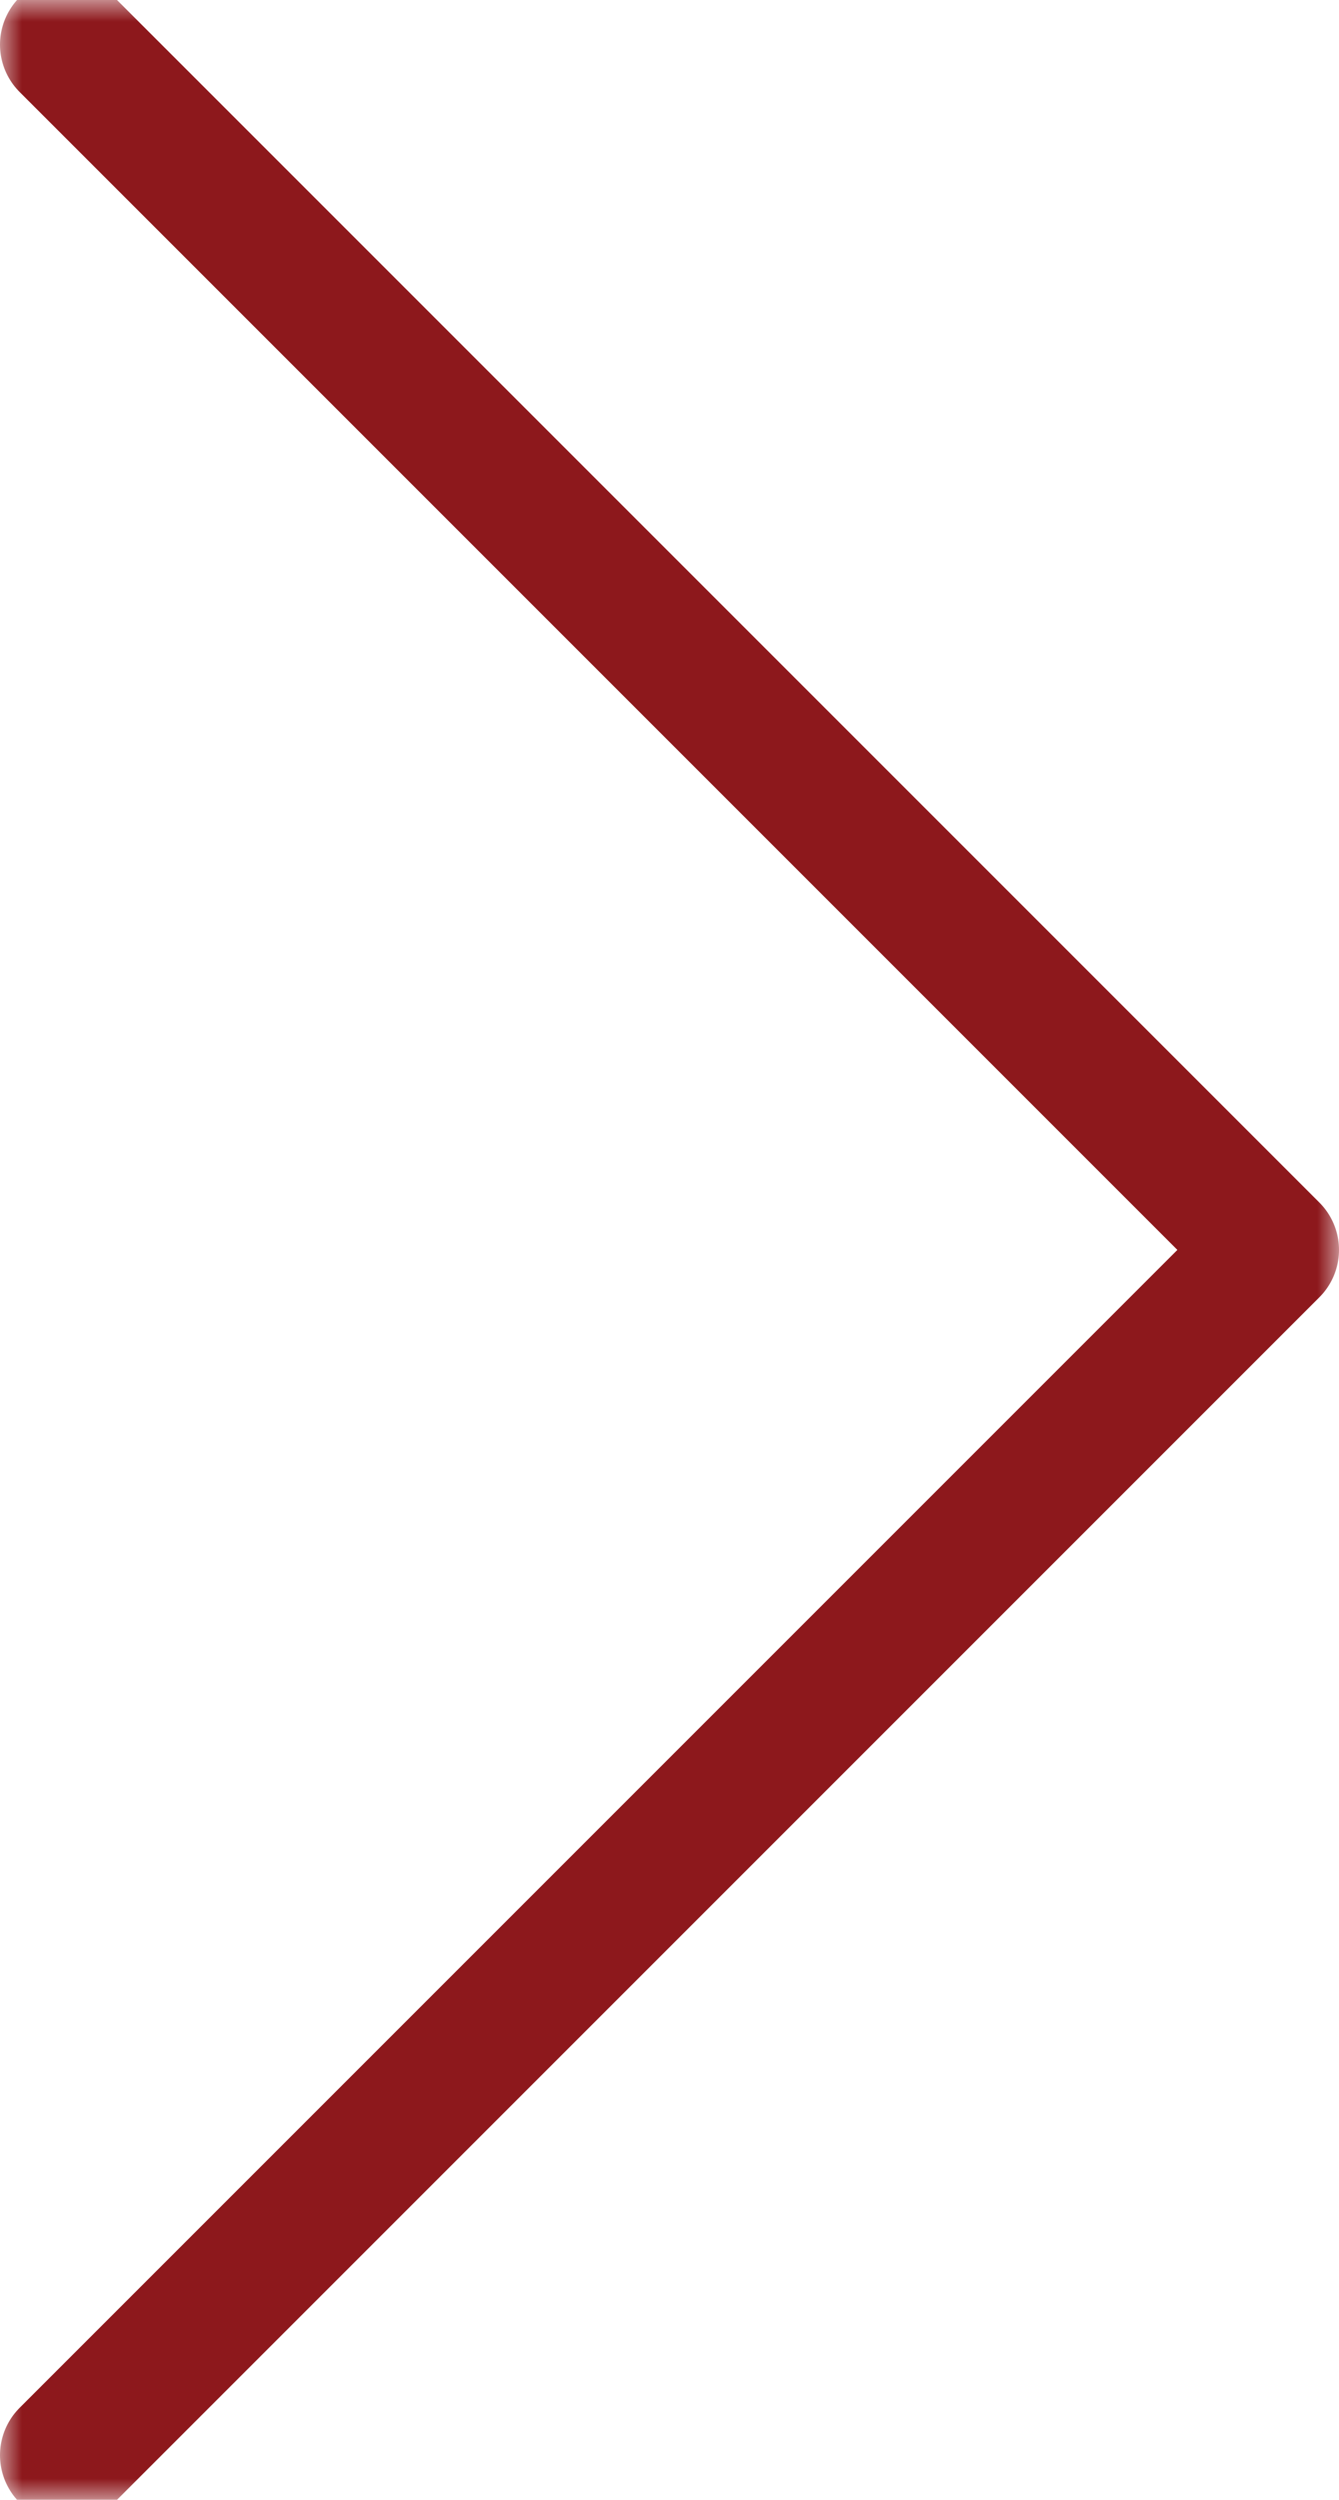 <?xml version="1.0" encoding="UTF-8"?>
<svg xmlns="http://www.w3.org/2000/svg" width="30" height="56" viewBox="0 0 30 56" fill="none">
  <g clip-path="url(#clip0_222_3)">
    <mask id="mask0_222_3" style="mask-type:luminance" maskUnits="userSpaceOnUse" x="0" y="0" width="30" height="56">
      <path d="M30 0H0V56H30V0Z" fill="white"></path>
    </mask>
    <g mask="url(#mask0_222_3)">
      <path d="M1.5 55L28.5 28L1.5 1" stroke="#8D181C" stroke-width="3" stroke-linecap="round" stroke-linejoin="round"></path>
    </g>
  </g>
  <defs>
    <clipPath id="clip0_222_3">
      <rect width="30" height="56" fill="white"></rect>
    </clipPath>
  </defs>
</svg>
